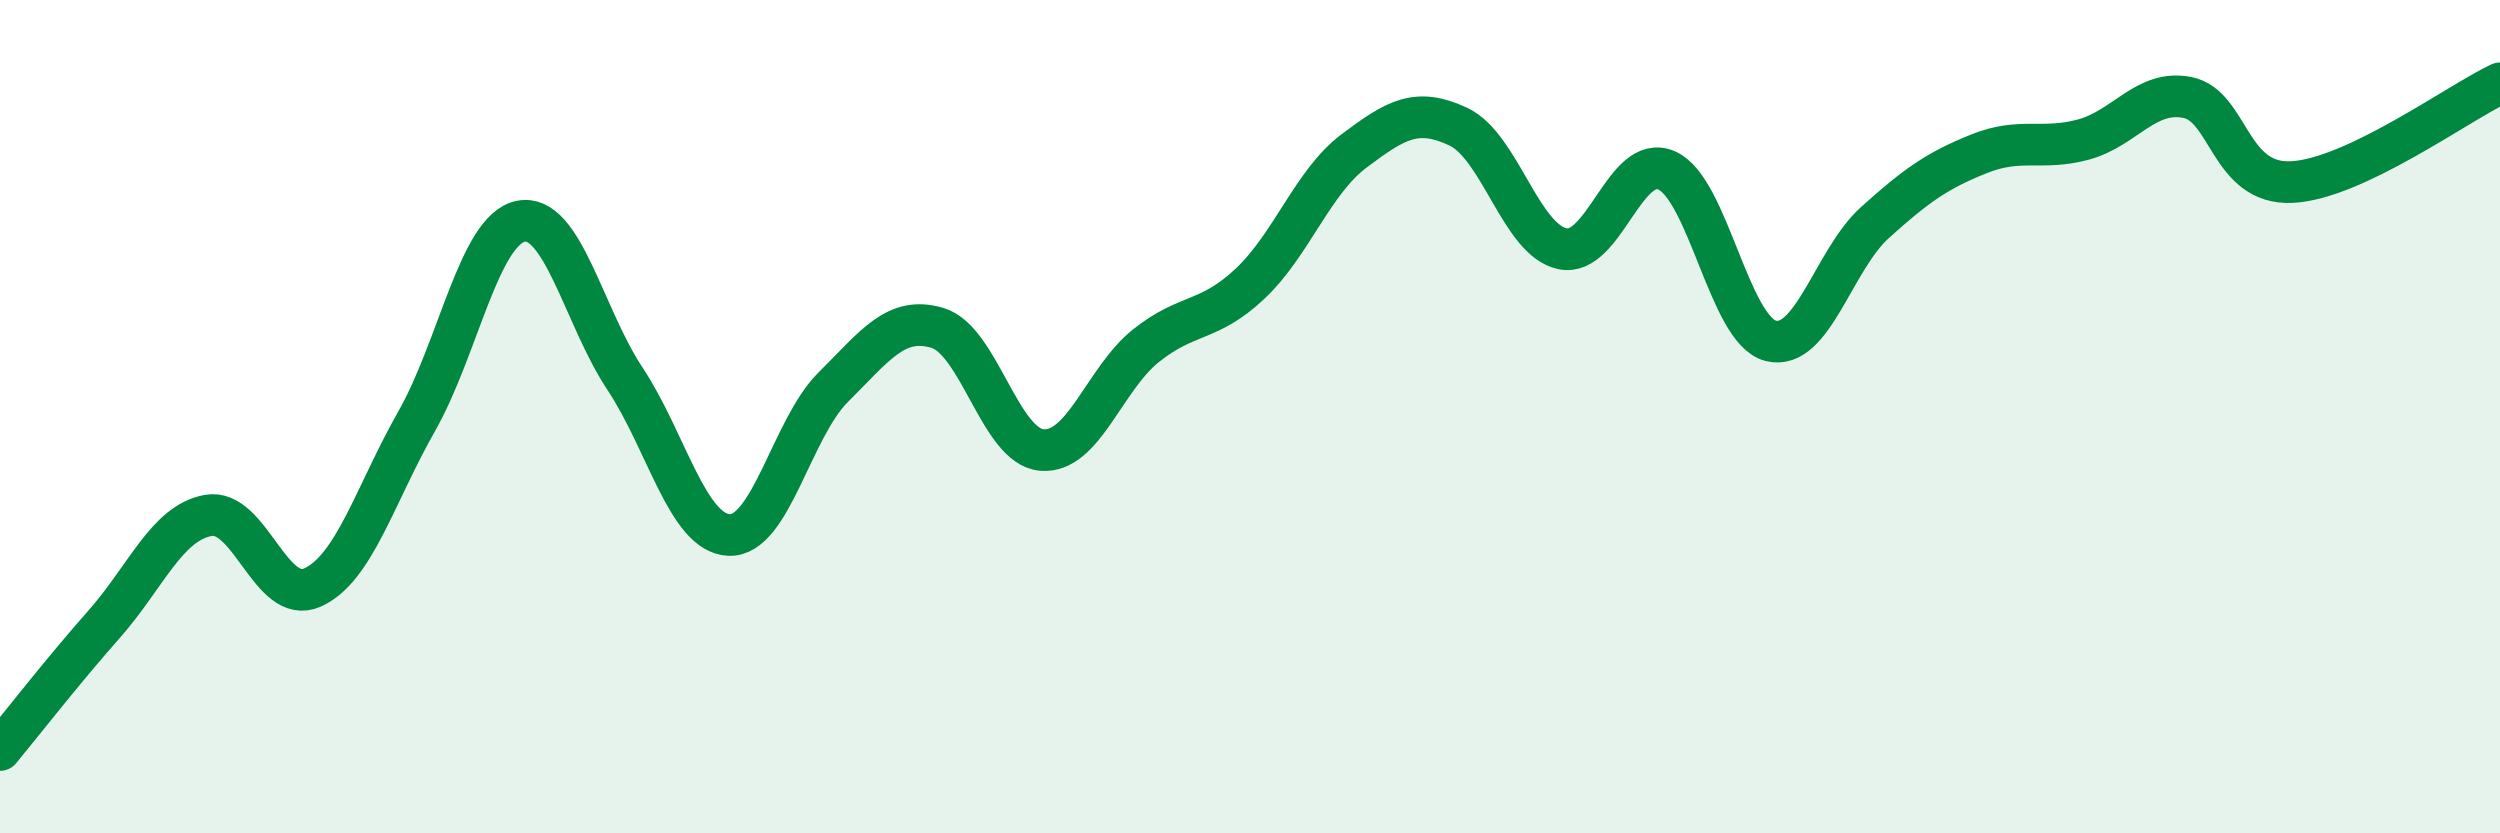 
    <svg width="60" height="20" viewBox="0 0 60 20" xmlns="http://www.w3.org/2000/svg">
      <path
        d="M 0,18 C 0.5,17.4 1.5,16.11 2.5,14.98 C 3.5,13.85 4,12.55 5,12.37 C 6,12.19 6.5,14.55 7.5,14.1 C 8.5,13.65 9,11.87 10,10.11 C 11,8.35 11.5,5.51 12.5,5.31 C 13.5,5.11 14,7.58 15,9.09 C 16,10.6 16.5,12.8 17.5,12.84 C 18.5,12.88 19,10.28 20,9.29 C 21,8.3 21.5,7.57 22.5,7.87 C 23.5,8.17 24,10.71 25,10.8 C 26,10.89 26.5,9.1 27.5,8.3 C 28.5,7.5 29,7.75 30,6.81 C 31,5.87 31.5,4.37 32.5,3.62 C 33.5,2.87 34,2.57 35,3.04 C 36,3.51 36.5,5.76 37.5,5.97 C 38.5,6.18 39,3.65 40,4.09 C 41,4.53 41.5,7.93 42.5,8.18 C 43.5,8.43 44,6.24 45,5.34 C 46,4.44 46.5,4.09 47.5,3.69 C 48.5,3.29 49,3.62 50,3.35 C 51,3.08 51.5,2.14 52.5,2.34 C 53.5,2.54 53.5,4.44 55,4.37 C 56.5,4.3 59,2.47 60,2L60 20L0 20Z"
        fill="#008740"
        opacity="0.1"
        stroke-linecap="round"
        stroke-linejoin="round"
      />
      <path
        d="M 0,18 C 0.5,17.4 1.5,16.11 2.5,14.98 C 3.5,13.85 4,12.55 5,12.37 C 6,12.19 6.5,14.55 7.5,14.1 C 8.5,13.65 9,11.87 10,10.11 C 11,8.35 11.5,5.51 12.5,5.31 C 13.5,5.11 14,7.58 15,9.09 C 16,10.6 16.5,12.8 17.5,12.84 C 18.5,12.88 19,10.28 20,9.29 C 21,8.3 21.5,7.57 22.5,7.87 C 23.5,8.17 24,10.71 25,10.8 C 26,10.89 26.5,9.1 27.5,8.3 C 28.5,7.5 29,7.75 30,6.81 C 31,5.87 31.5,4.37 32.5,3.62 C 33.5,2.87 34,2.57 35,3.04 C 36,3.51 36.5,5.76 37.5,5.97 C 38.5,6.18 39,3.65 40,4.09 C 41,4.53 41.5,7.93 42.5,8.18 C 43.5,8.43 44,6.24 45,5.34 C 46,4.44 46.5,4.09 47.5,3.69 C 48.5,3.29 49,3.62 50,3.35 C 51,3.08 51.5,2.14 52.5,2.34 C 53.5,2.54 53.5,4.44 55,4.37 C 56.5,4.3 59,2.47 60,2"
        stroke="#008740"
        stroke-width="1"
        fill="none"
        stroke-linecap="round"
        stroke-linejoin="round"
      />
    </svg>
  